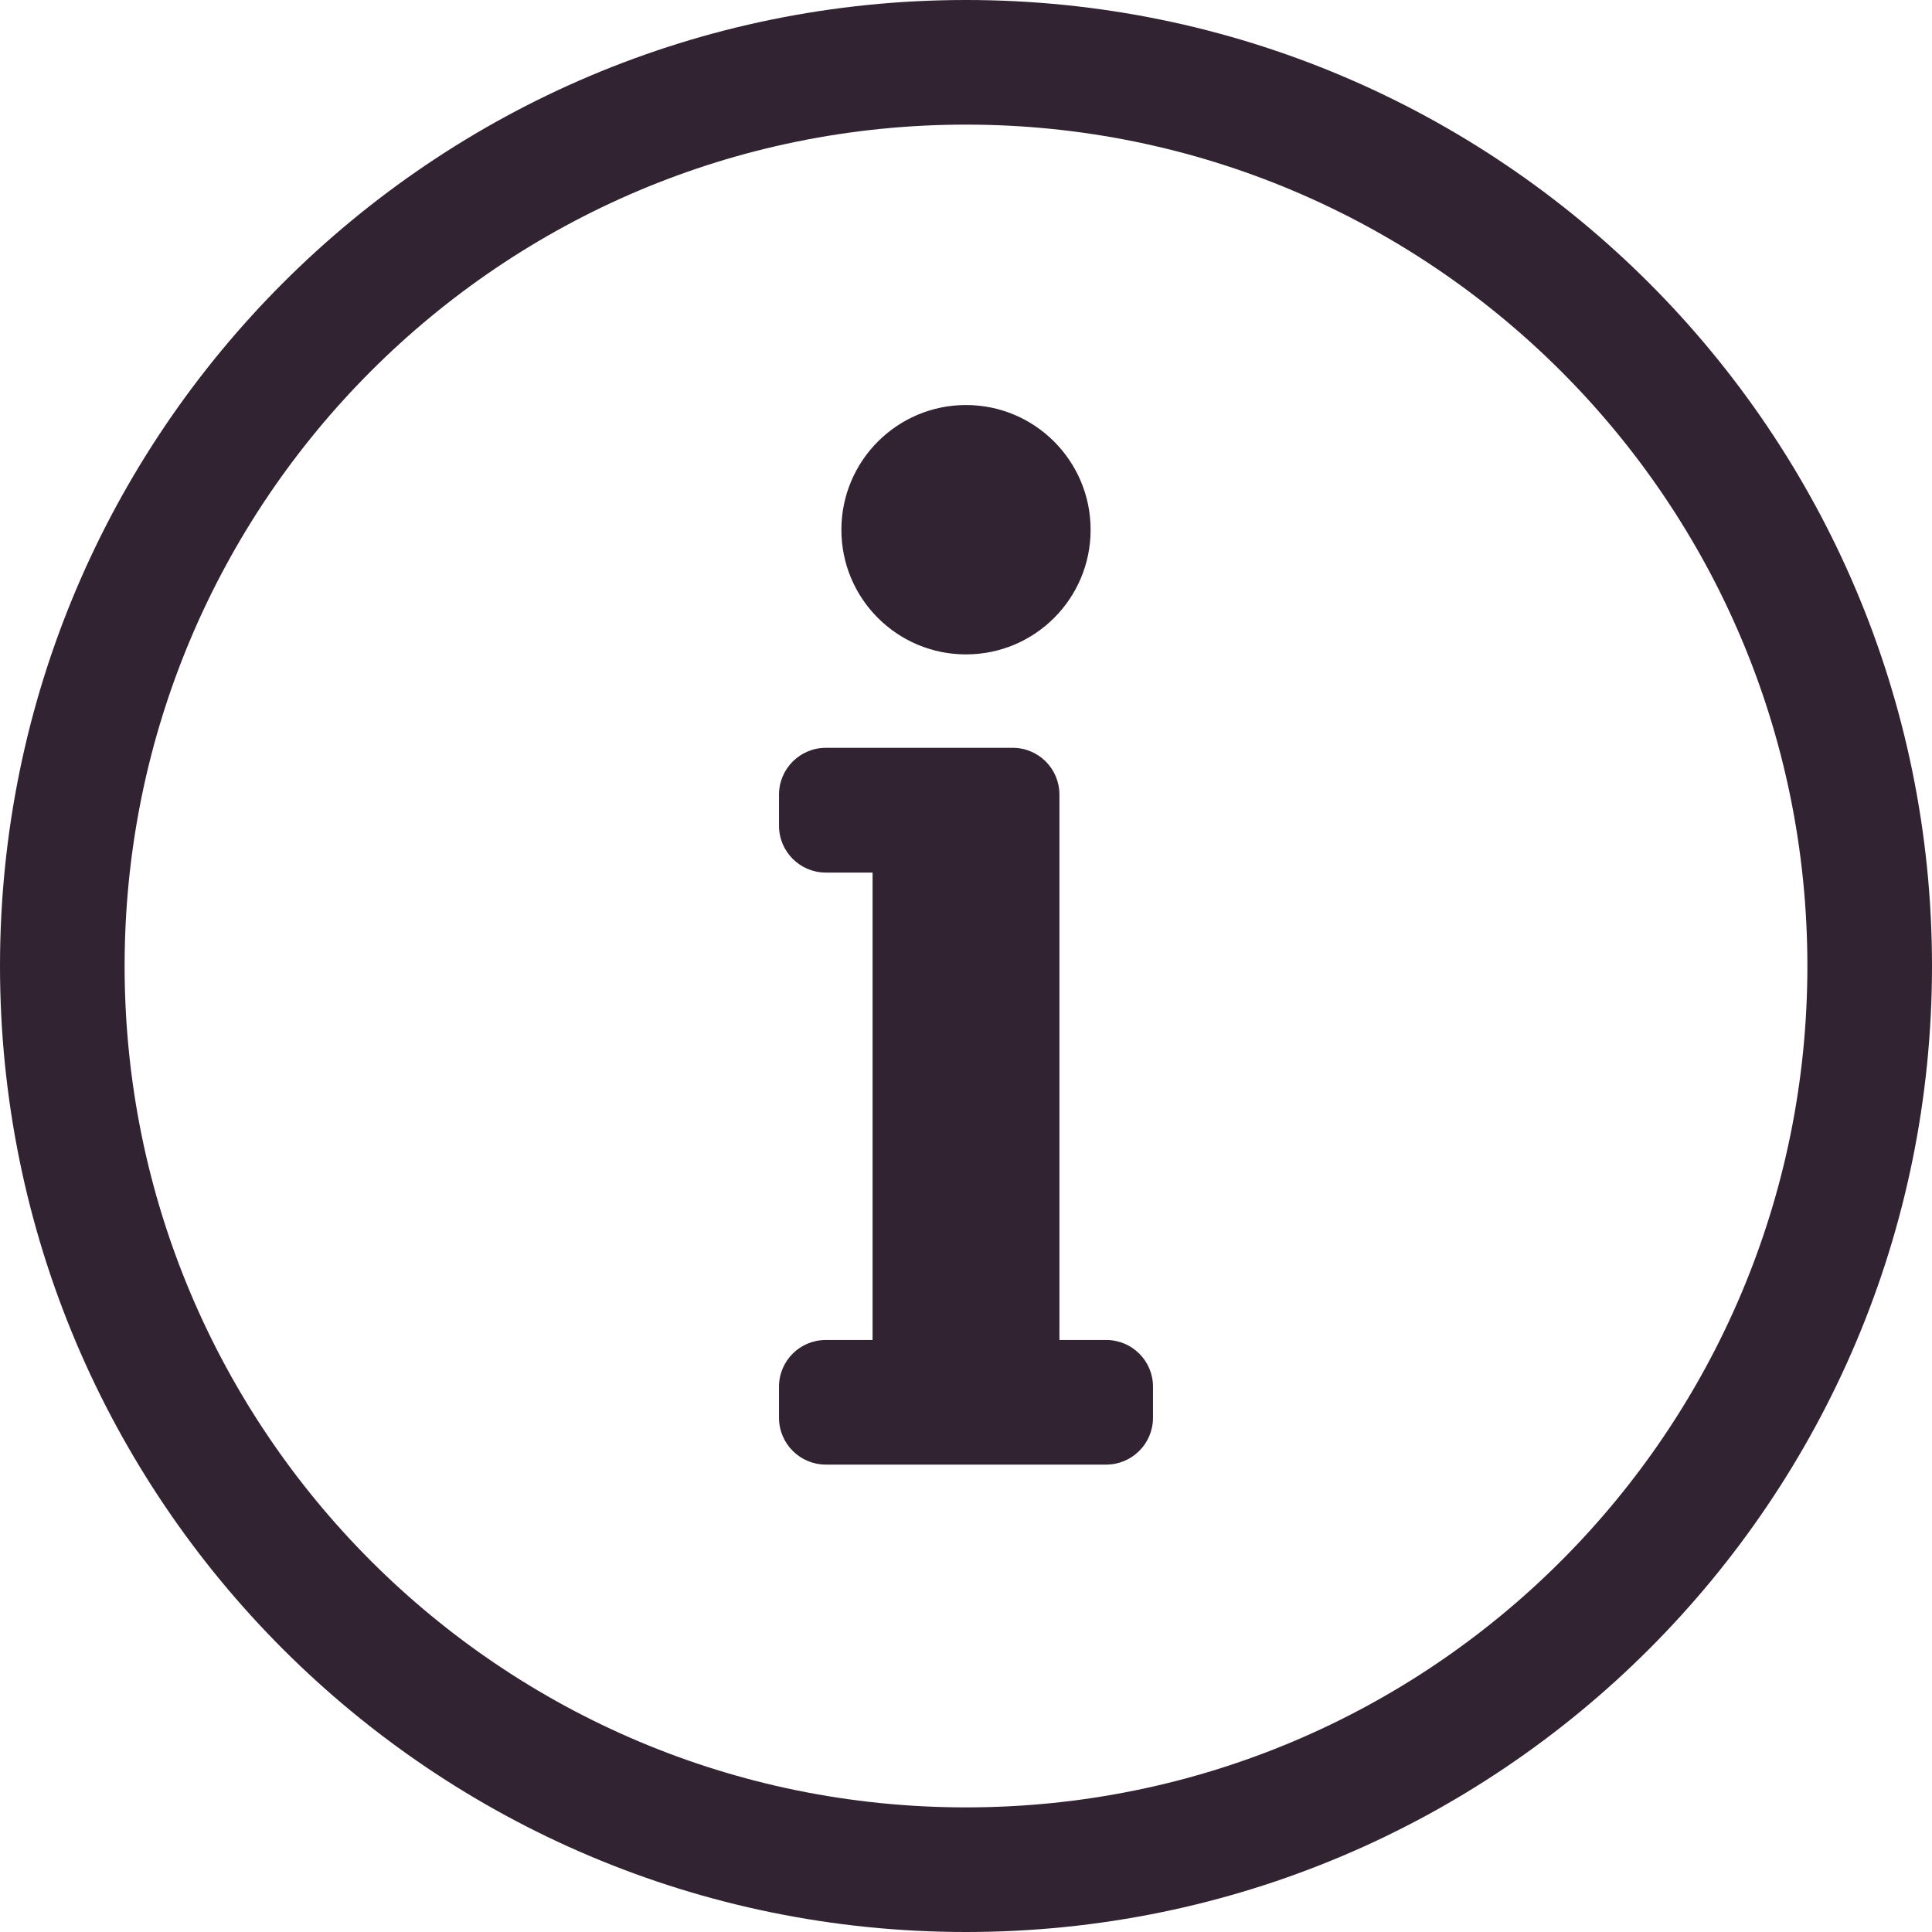 <?xml version="1.0" encoding="UTF-8"?>
<svg width="14px" height="14px" viewBox="0 0 14 14" version="1.1" xmlns="http://www.w3.org/2000/svg" xmlns:xlink="http://www.w3.org/1999/xlink">
    <title>Colour</title>
    <g id="Symbols" stroke="none" stroke-width="1" fill="none" fill-rule="evenodd">
        <g id="Light-/-info-circle" transform="translate(-1, -1)" fill="#322332">
            <path d="M8,1.903 C11.348,1.903 14.097,4.615 14.097,8 C14.097,11.367 11.37,14.097 8,14.097 C4.634,14.097 1.903,11.371 1.903,8 C1.903,4.635 4.63,1.903 8,1.903 M8,1 C4.134,1 1,4.135 1,8 C1,11.867 4.134,15 8,15 C11.866,15 15,11.867 15,8 C15,4.135 11.866,1 8,1 Z M6.984,10.71 L7.323,10.71 L7.323,7.323 L6.984,7.323 C6.797,7.323 6.645,7.171 6.645,6.984 L6.645,6.758 C6.645,6.571 6.797,6.419 6.984,6.419 L8.339,6.419 C8.526,6.419 8.677,6.571 8.677,6.758 L8.677,10.71 L9.016,10.71 C9.203,10.71 9.355,10.861 9.355,11.048 L9.355,11.274 C9.355,11.461 9.203,11.613 9.016,11.613 L6.984,11.613 C6.797,11.613 6.645,11.461 6.645,11.274 L6.645,11.048 C6.645,10.861 6.797,10.71 6.984,10.71 Z M8,3.935 C7.501,3.935 7.097,4.34 7.097,4.839 C7.097,5.338 7.501,5.742 8,5.742 C8.499,5.742 8.903,5.338 8.903,4.839 C8.903,4.34 8.499,3.935 8,3.935 Z" id="Colour"></path>
        </g>
    </g>
</svg>